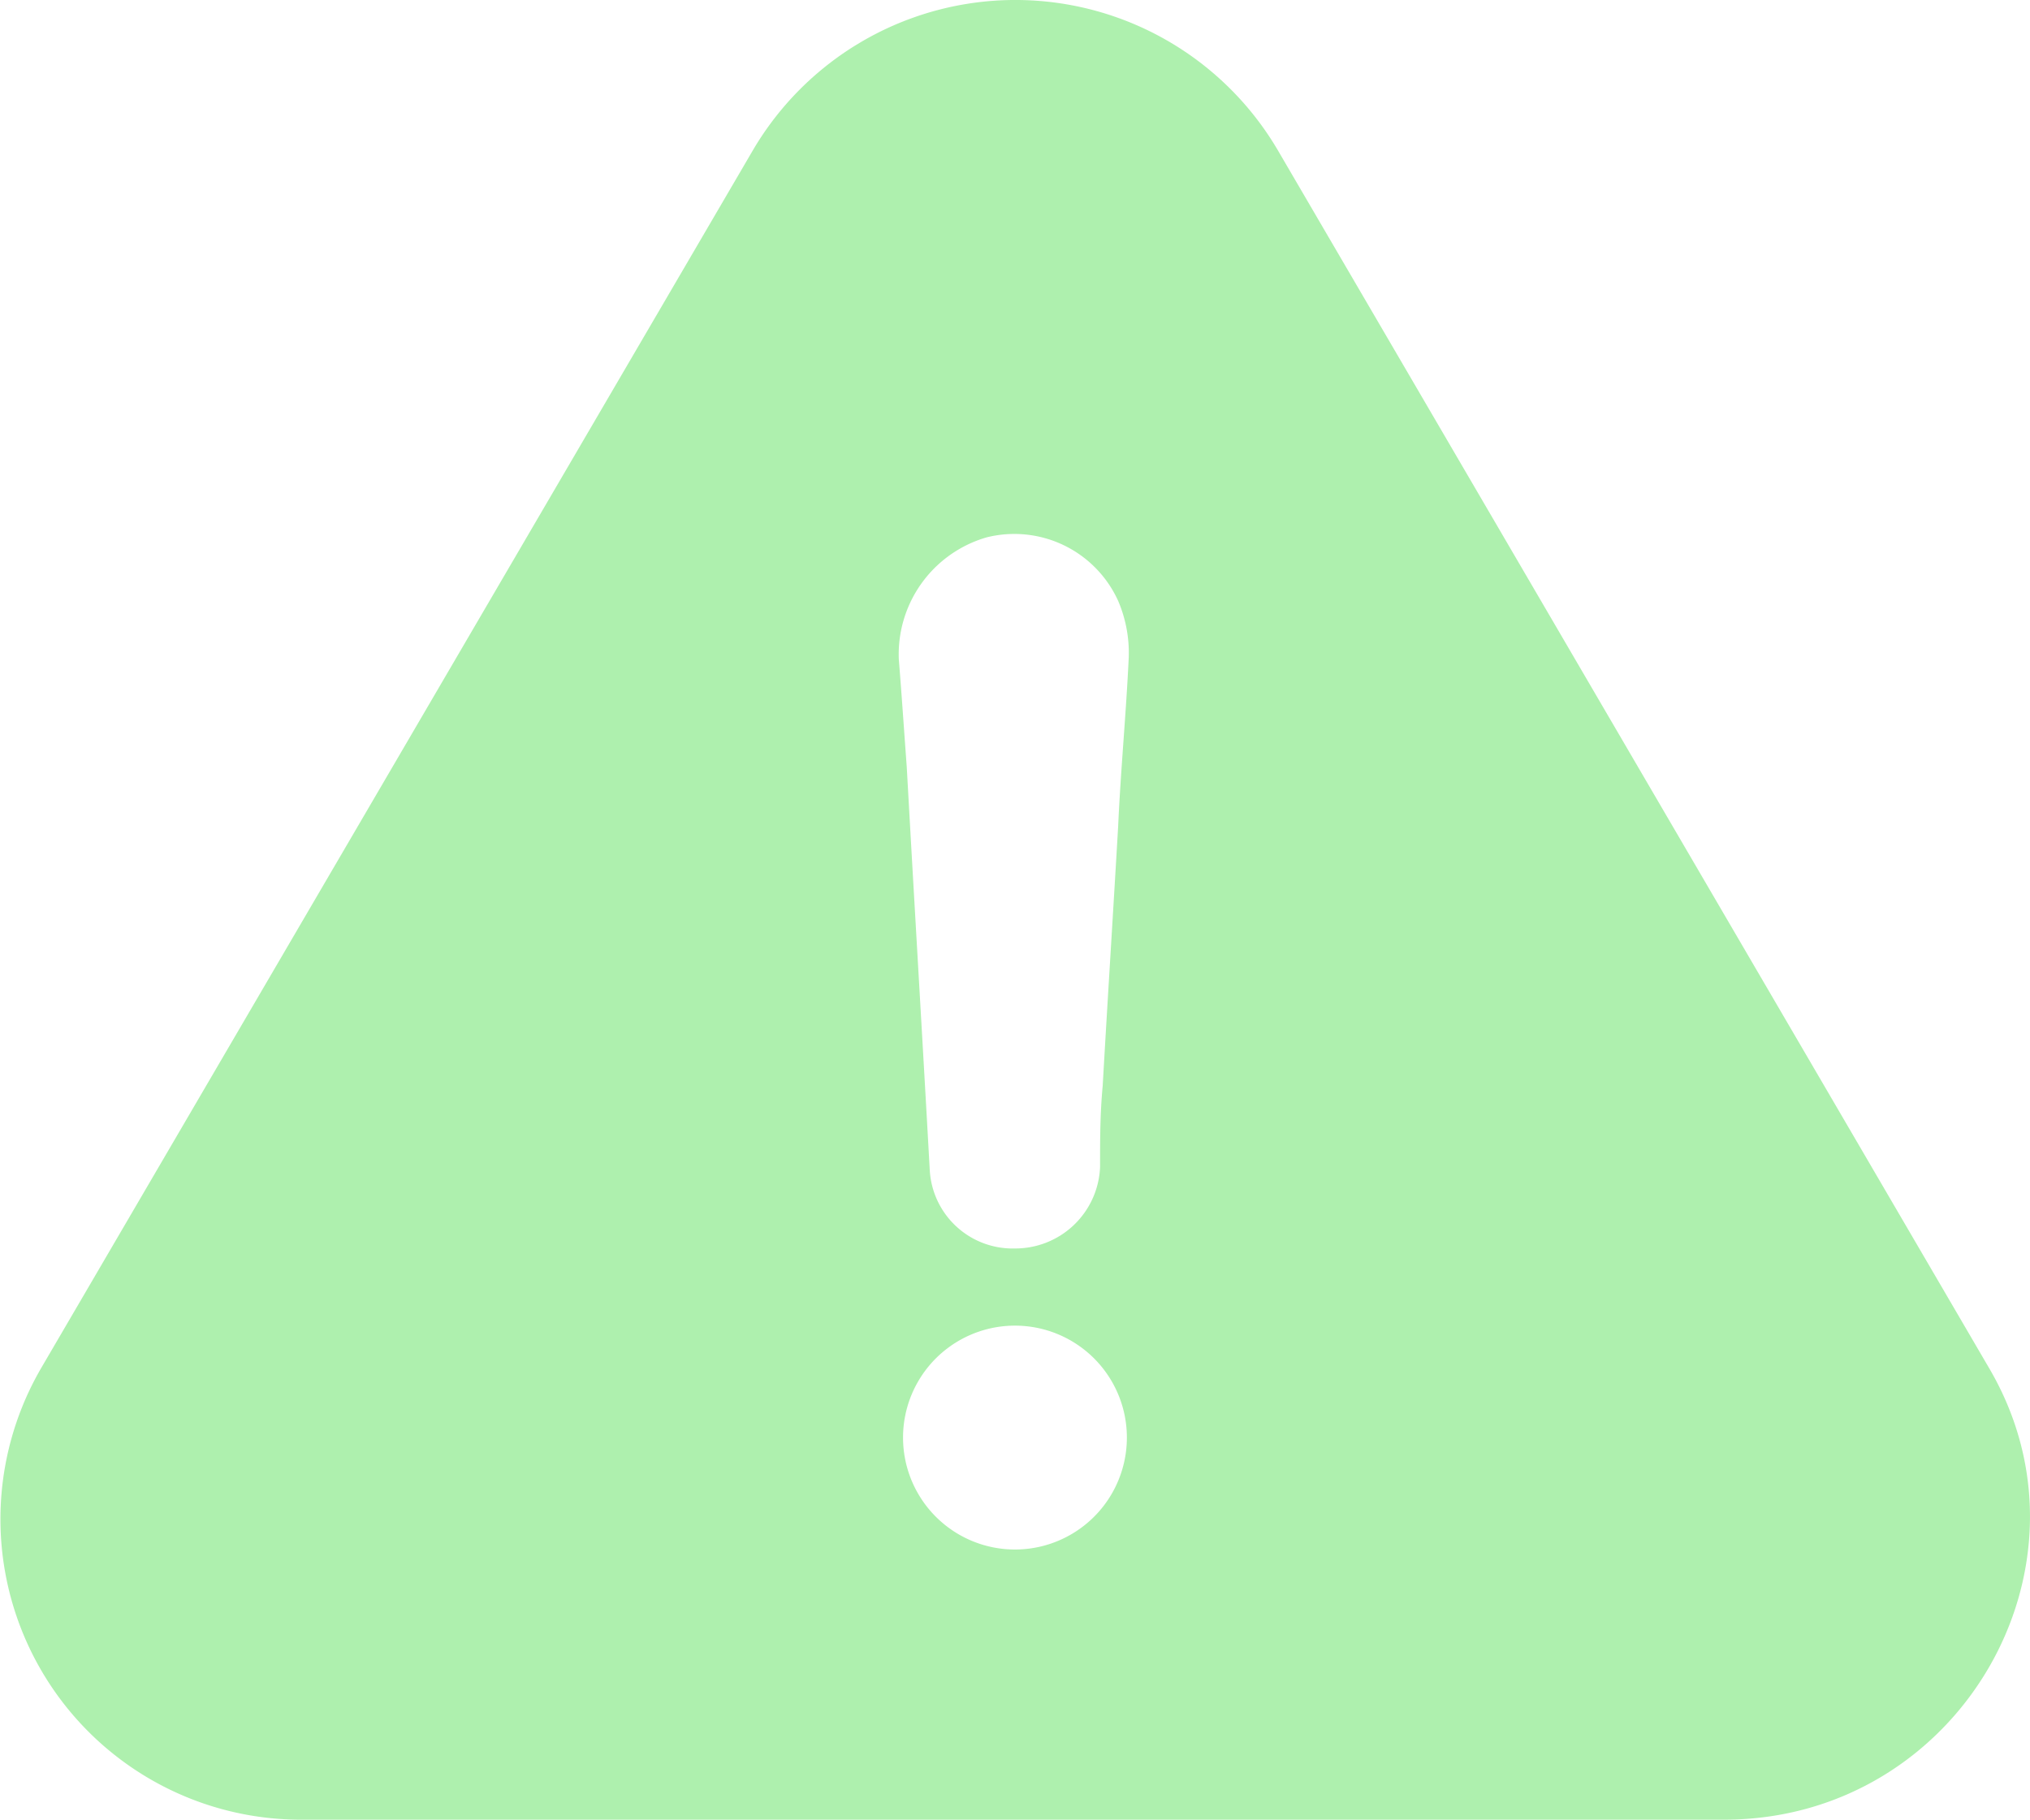 <svg id="Gruppe_431" data-name="Gruppe 431" xmlns="http://www.w3.org/2000/svg" width="77.015" height="69.024" viewBox="0 0 77.015 69.024">
  <path id="Pfad_41657" data-name="Pfad 41657" d="M75.475,74.557,48.493,28.366a11.548,11.548,0,0,0-19.943,0l-27,46.191a11.4,11.4,0,0,0,9.971,17.11H65.408C74.3,91.667,79.882,82.093,75.475,74.557ZM38.506,81.419a4.246,4.246,0,1,1,0-8.492,4.246,4.246,0,0,1,0,8.492Zm3.916-27.451c-.19,3.29-.4,6.565-.587,9.855-.1,1.065-.1,2.037-.1,3.087A3.219,3.219,0,0,1,38.506,70,3.15,3.15,0,0,1,35.272,67c-.285-5.124-.587-10.153-.872-15.277-.1-1.347-.19-2.711-.3-4.058a4.618,4.618,0,0,1,3.329-4.638,4.325,4.325,0,0,1,4.994,2.413,5.01,5.01,0,0,1,.4,2.131C42.723,49.722,42.517,51.853,42.422,53.968Z" transform="translate(0 -22.643)" fill="#aef0ae"/>
</svg>
